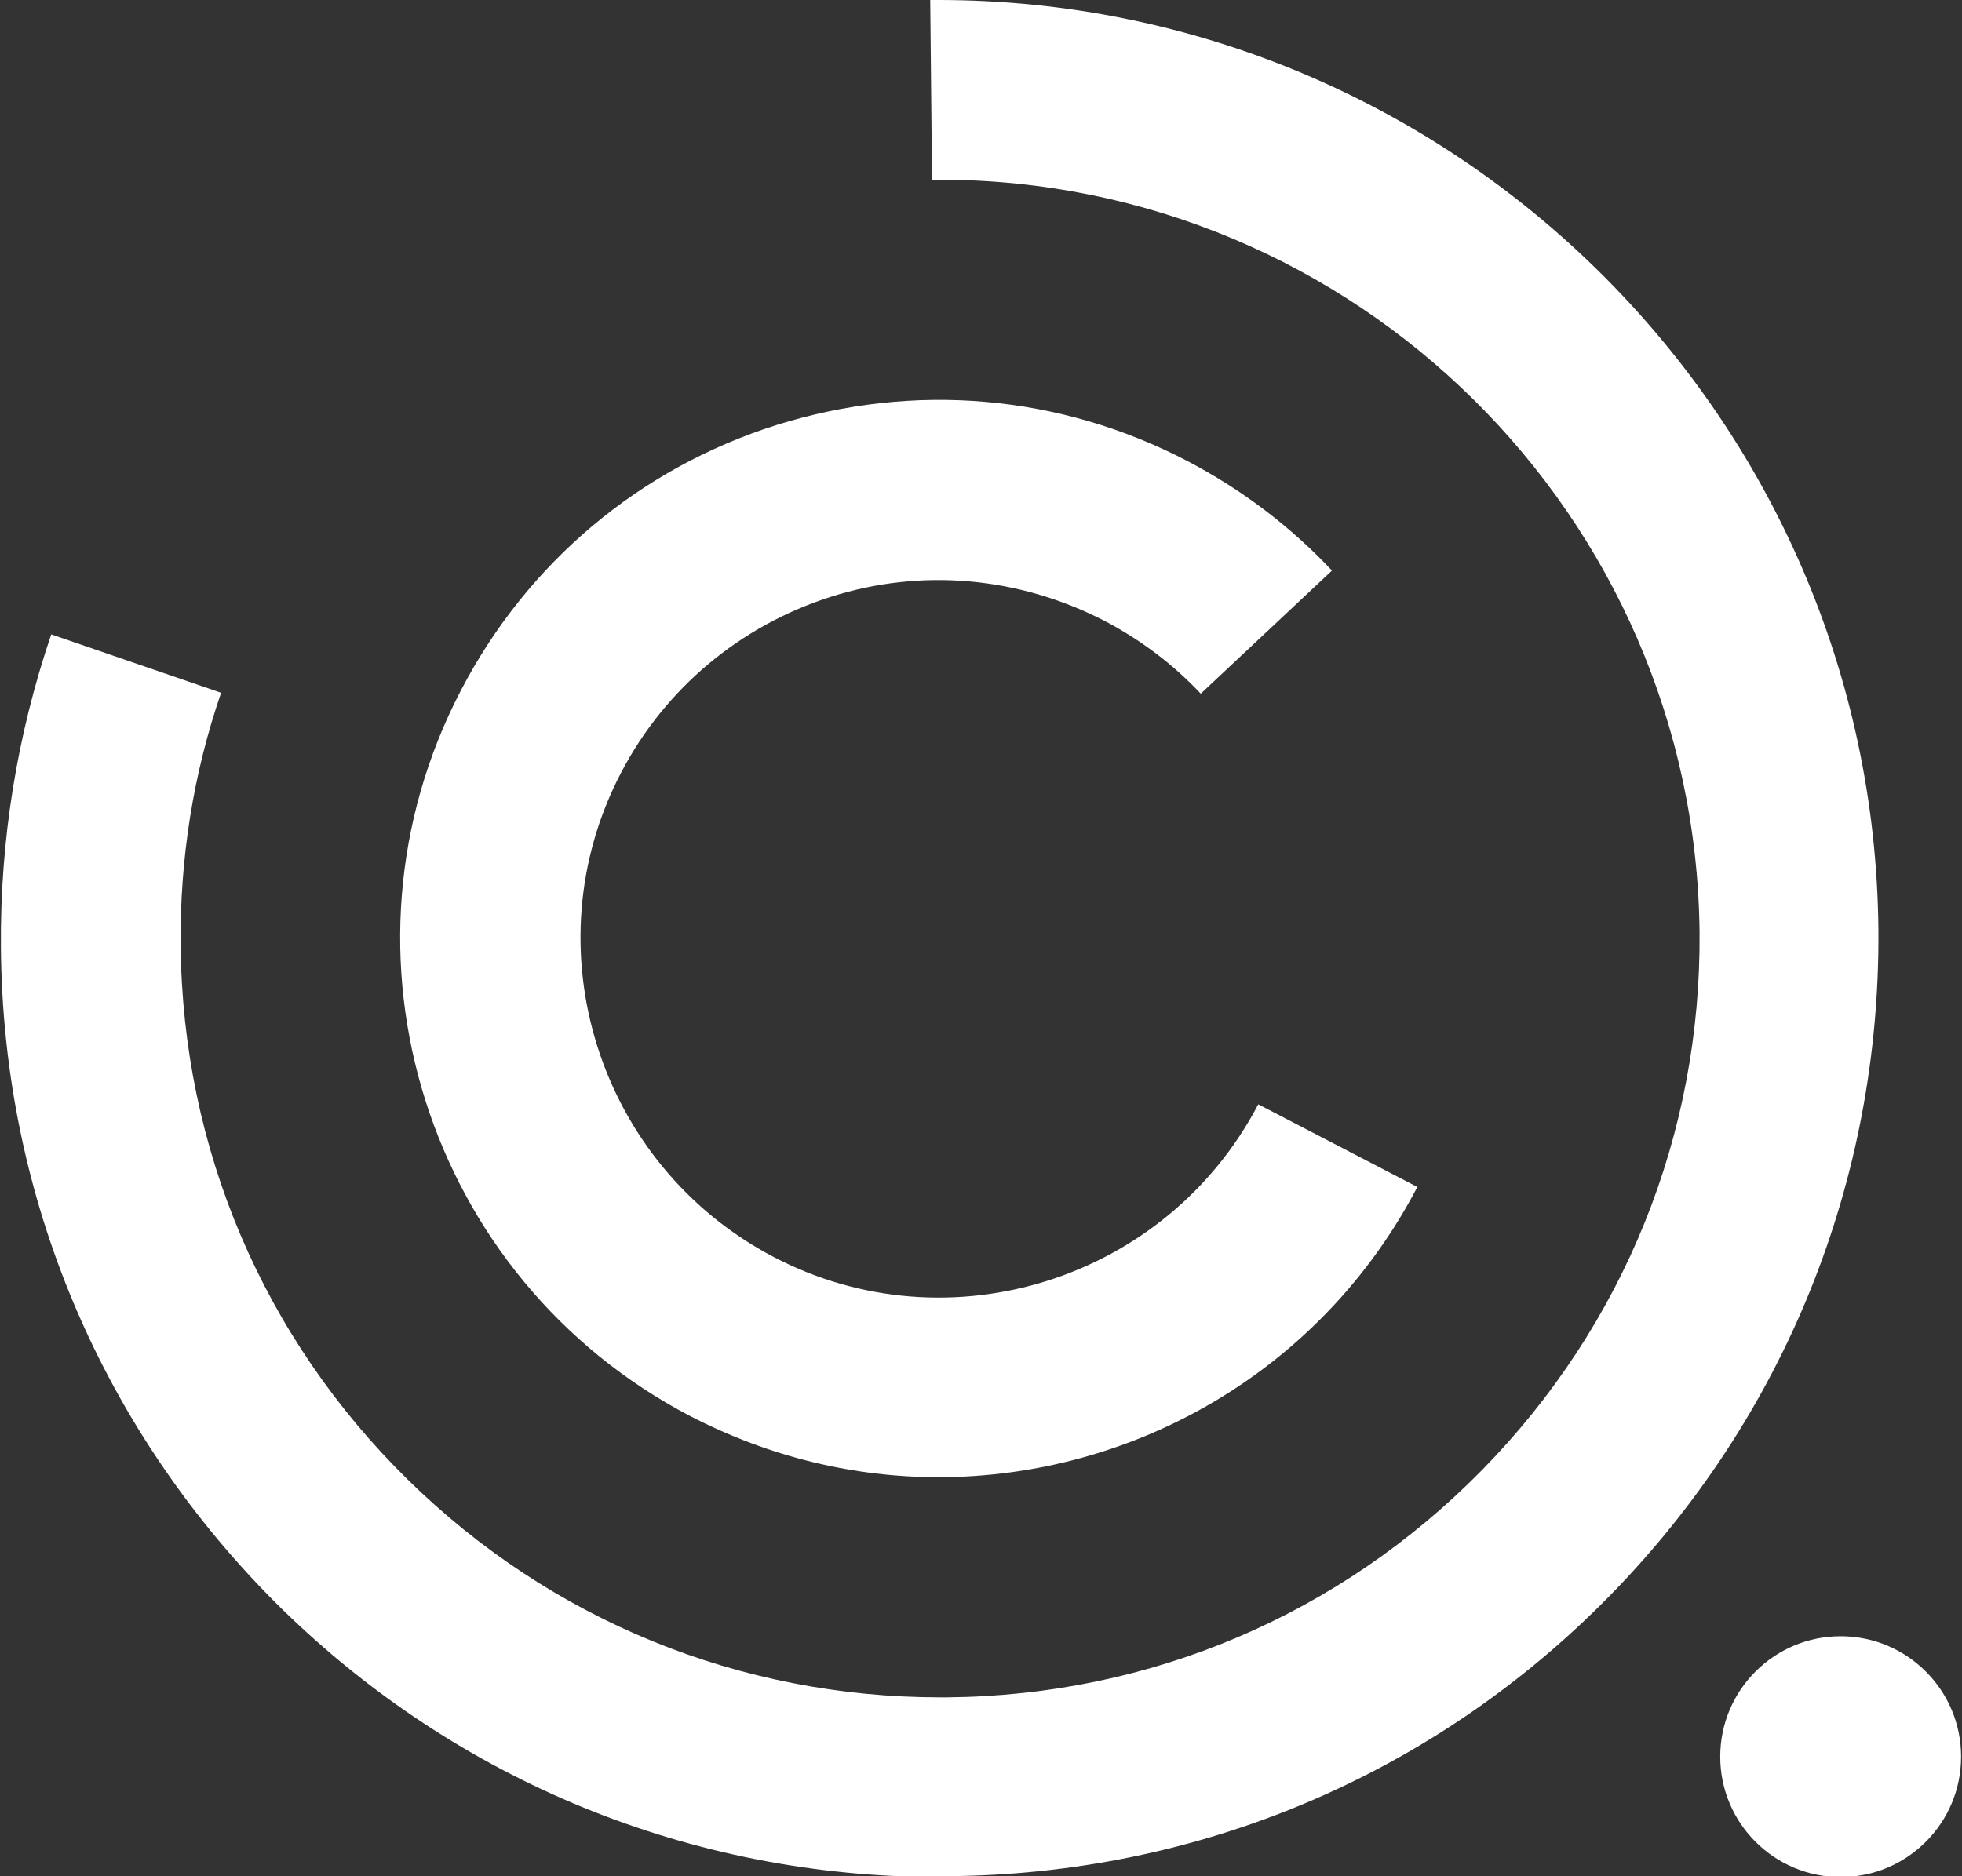 <?xml version="1.0" encoding="utf-8"?>
<!-- Generator: Adobe Illustrator 22.0.1, SVG Export Plug-In . SVG Version: 6.00 Build 0)  -->
<svg version="1.1" id="Calque_1" xmlns="http://www.w3.org/2000/svg" xmlns:xlink="http://www.w3.org/1999/xlink" x="0px" y="0px"
	 viewBox="0 0 218.3 208.8" style="enable-background:new 0 0 218.3 208.8;" xml:space="preserve">
<rect x="0" y="0" width="218.3" height="208.8" fill="#333333" stroke="none"/>
<style type="text/css">
	.st0{fill:#FFFFFF;}
	.st1{fill:#DE5125;}
	.st2{fill:#383838;}
	.st3{opacity:0.9;}
	.st4{fill:#EC663B;}
	.st5{fill:#FAE7E1;}
	.st6{fill:#DBA91B;}
	.st7{fill:#CB9904;}
	.st8{fill:#EE7651;}
	.st9{fill:none;}
</style>
<g>
	<path class="st0" d="M104.5,208.9C77,208.9,51,198.3,31.3,179c-19.9-19.6-31-45.7-31.2-73.6C0,93.5,1.9,81.8,5.7,70.6l18.9,6.5
		c-3.1,9-4.6,18.5-4.5,28.1c0.2,22.6,9.2,43.7,25.3,59.5c15.9,15.6,36.9,24.2,59.2,24.2c0.3,0,0.5,0,0.8,0
		c22.6-0.2,43.7-9.2,59.5-25.3c15.8-16.1,24.4-37.4,24.2-59.9C188.6,57.4,150.8,20,104.5,20c-0.3,0-0.5,0-0.8,0l-0.2-20
		c0.3,0,0.6,0,0.9,0C161.7,0,208.5,46.3,209,103.5c0.2,27.9-10.4,54.2-29.9,74.1s-45.7,31-73.6,31.2
		C105.1,208.9,104.8,208.9,104.5,208.9z"/>
	<path class="st0" d="M104.4,164.4c-9.3,0-18.7-2.2-27.6-6.8c-29.3-15.3-40.8-51.5-25.5-80.8c7.4-14.2,19.9-24.7,35.1-29.5
		c15.3-4.8,31.5-3.4,45.7,4c6.1,3.2,11.5,7.3,16.1,12.2l-14.6,13.7c-3.1-3.3-6.7-6-10.7-8.1c-9.5-4.9-20.3-5.9-30.4-2.7
		C82.4,69.6,74,76.6,69.1,86c-10.2,19.5-2.5,43.7,17,53.9c19.5,10.2,43.7,2.5,53.9-17l17.7,9.2C147,152.6,126.1,164.4,104.4,164.4z"
		/>
	<circle class="st0" cx="204.8" cy="195.5" r="13.4"/>
</g>
</svg>
